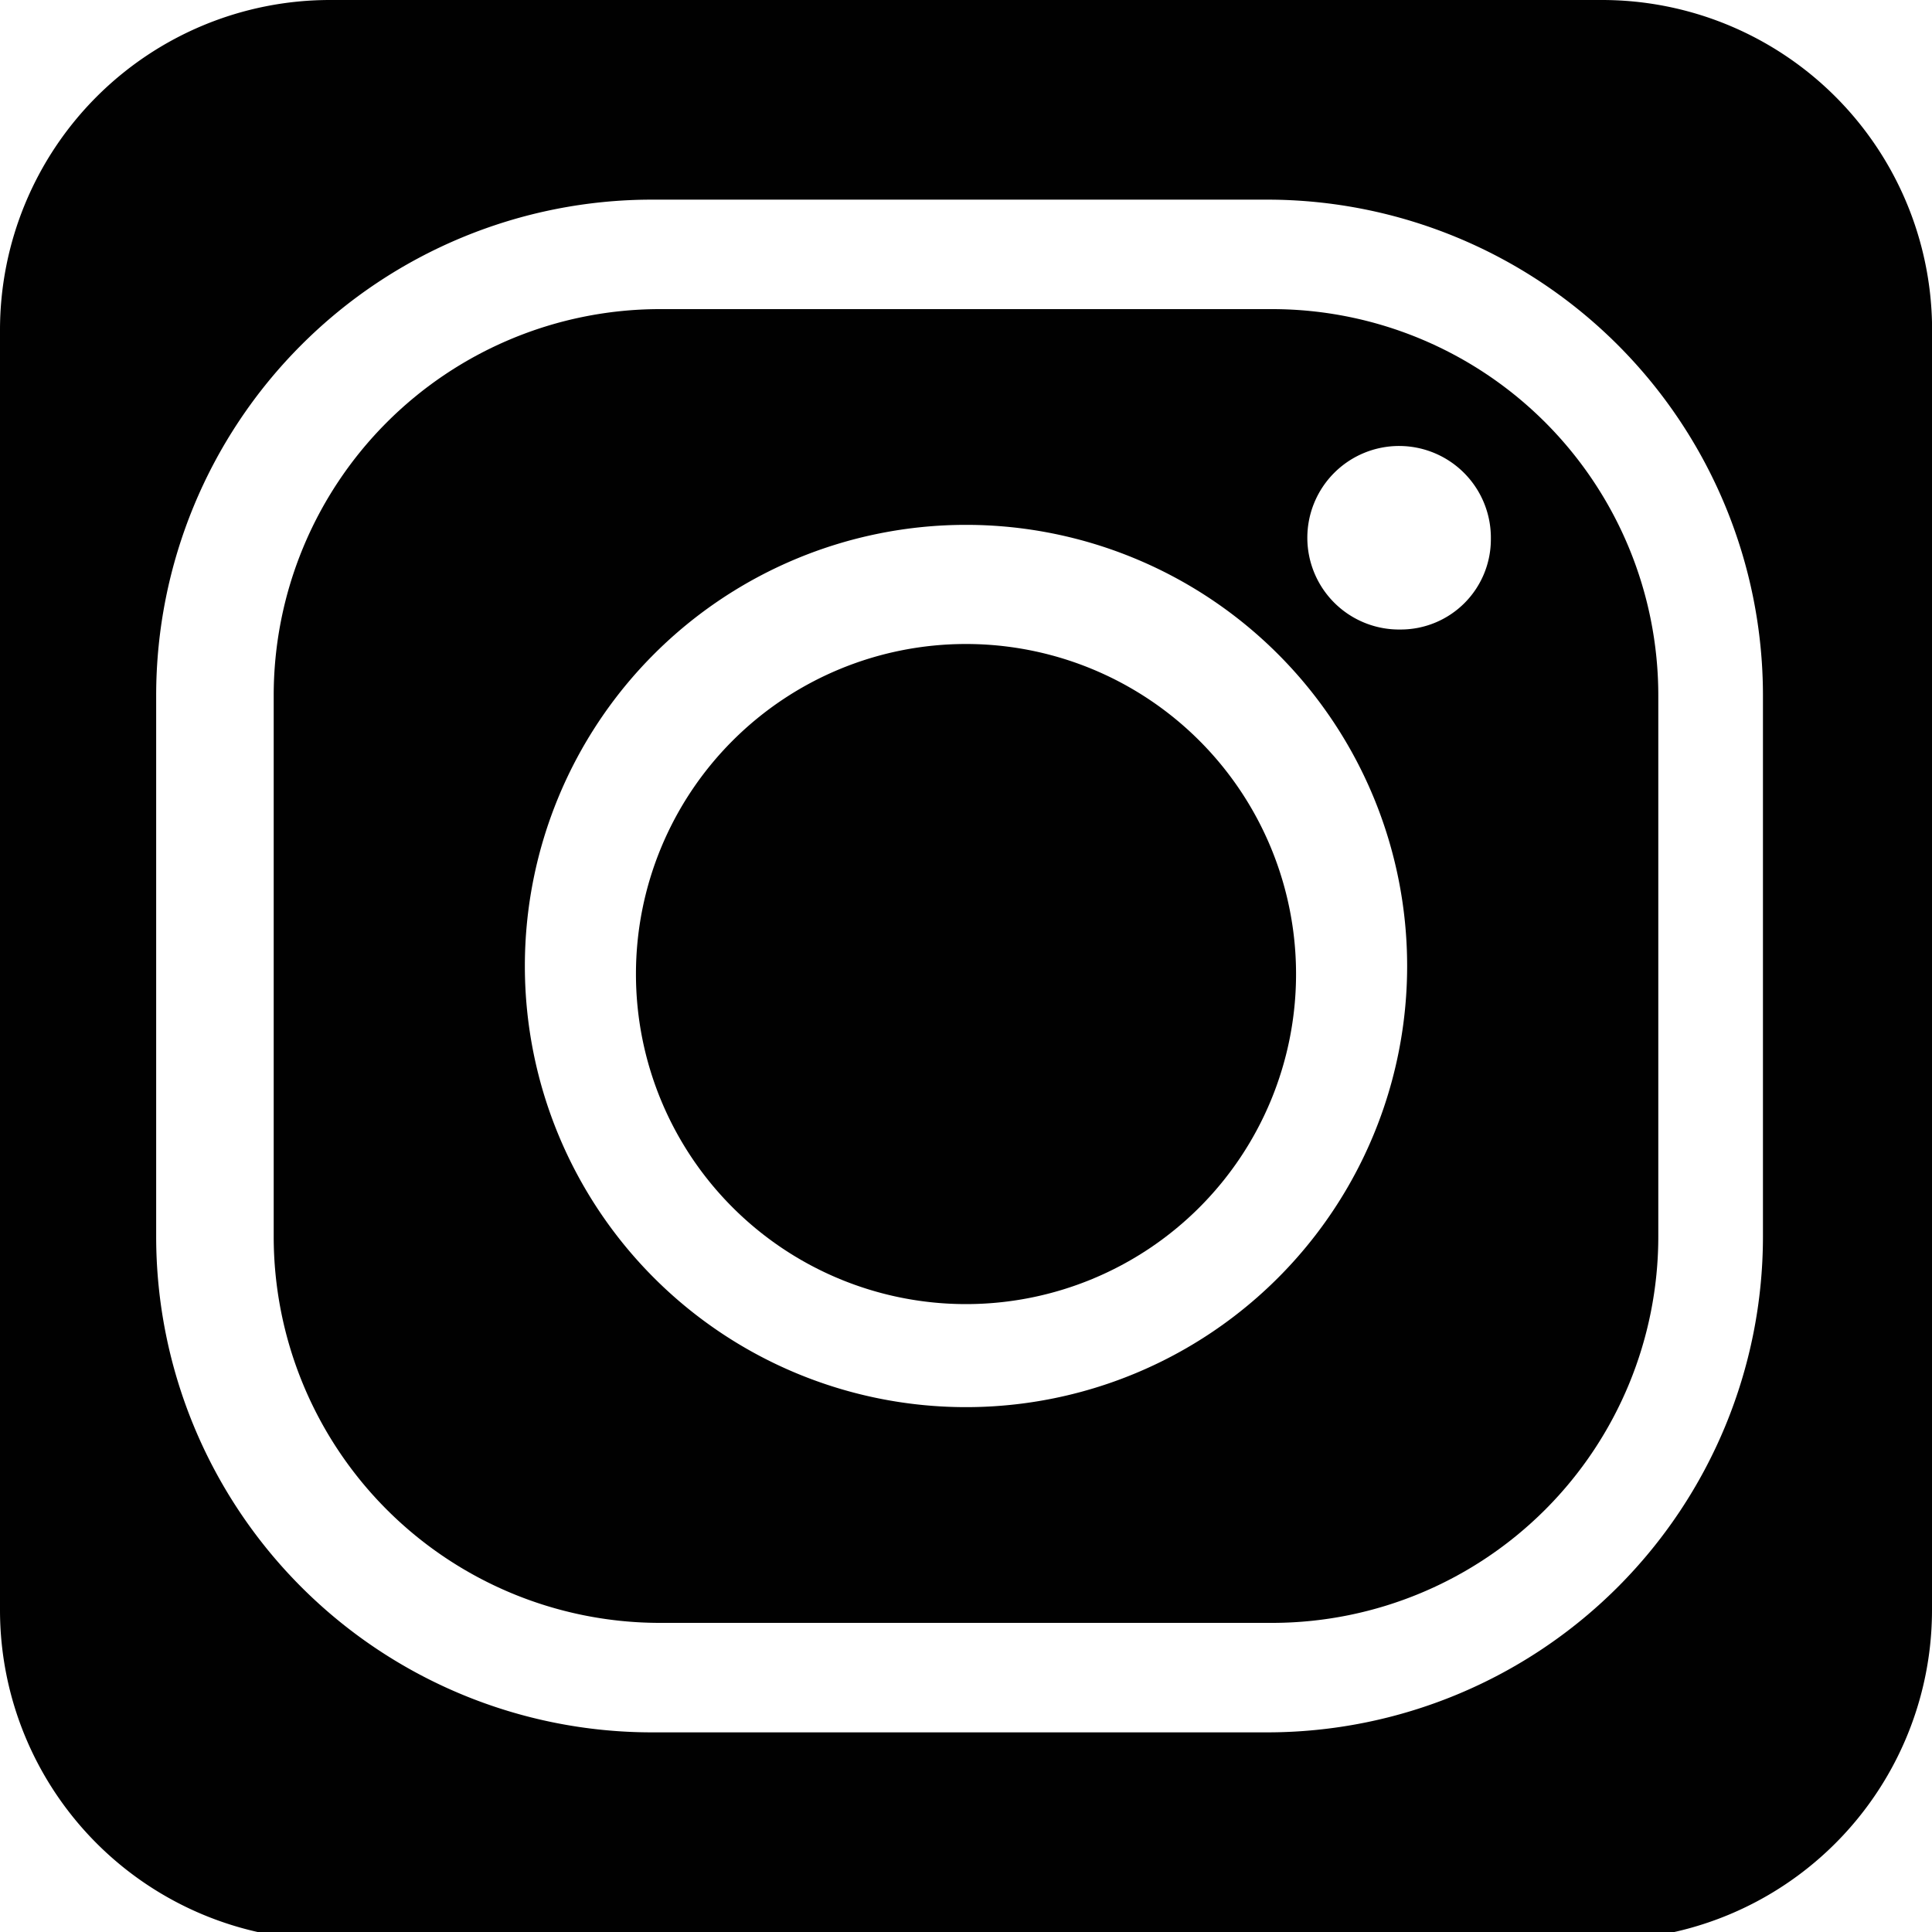 <svg xmlns="http://www.w3.org/2000/svg" viewBox="0 0 12 12">
  <defs>
    <style>
      .a {
        fill: #010101;
      }
    </style>
  </defs>
  <g>
    <path class="a" d="M297.5,419a2.05,2.05,0,1,0,2.05,2.05A2.05,2.05,0,0,0,297.5,419Z" transform="translate(-291.5 -415)"/>
    <path class="a" d="M299.41,416.92h-3.82a2.4,2.4,0,0,0-2.39,2.4v3.36a2.4,2.4,0,0,0,2.39,2.4h3.82a2.4,2.4,0,0,0,2.39-2.4v-3.36A2.4,2.4,0,0,0,299.41,416.92Zm-1.91,6.82a2.74,2.74,0,1,1,2.74-2.74A2.74,2.74,0,0,1,297.5,423.74Zm2.7-4.83a.57.57,0,1,1,.56-.56A.56.56,0,0,1,300.2,418.91Z" transform="translate(-291.5 -415)"/>
    <path class="a" d="M301.45,415h-7.9a2.05,2.05,0,0,0-2.05,2.05V425a2.05,2.05,0,0,0,2.05,2.05h7.9A2.05,2.05,0,0,0,303.5,425v-7.9A2.05,2.05,0,0,0,301.45,415Zm1,7.68a3.08,3.08,0,0,1-3.08,3.08h-3.82a3.08,3.08,0,0,1-3.08-3.08v-3.36a3.08,3.08,0,0,1,3.08-3.08h3.82a3.08,3.08,0,0,1,3.08,3.08Z" transform="translate(-291.5 -415)"/>
  </g>
</svg>
